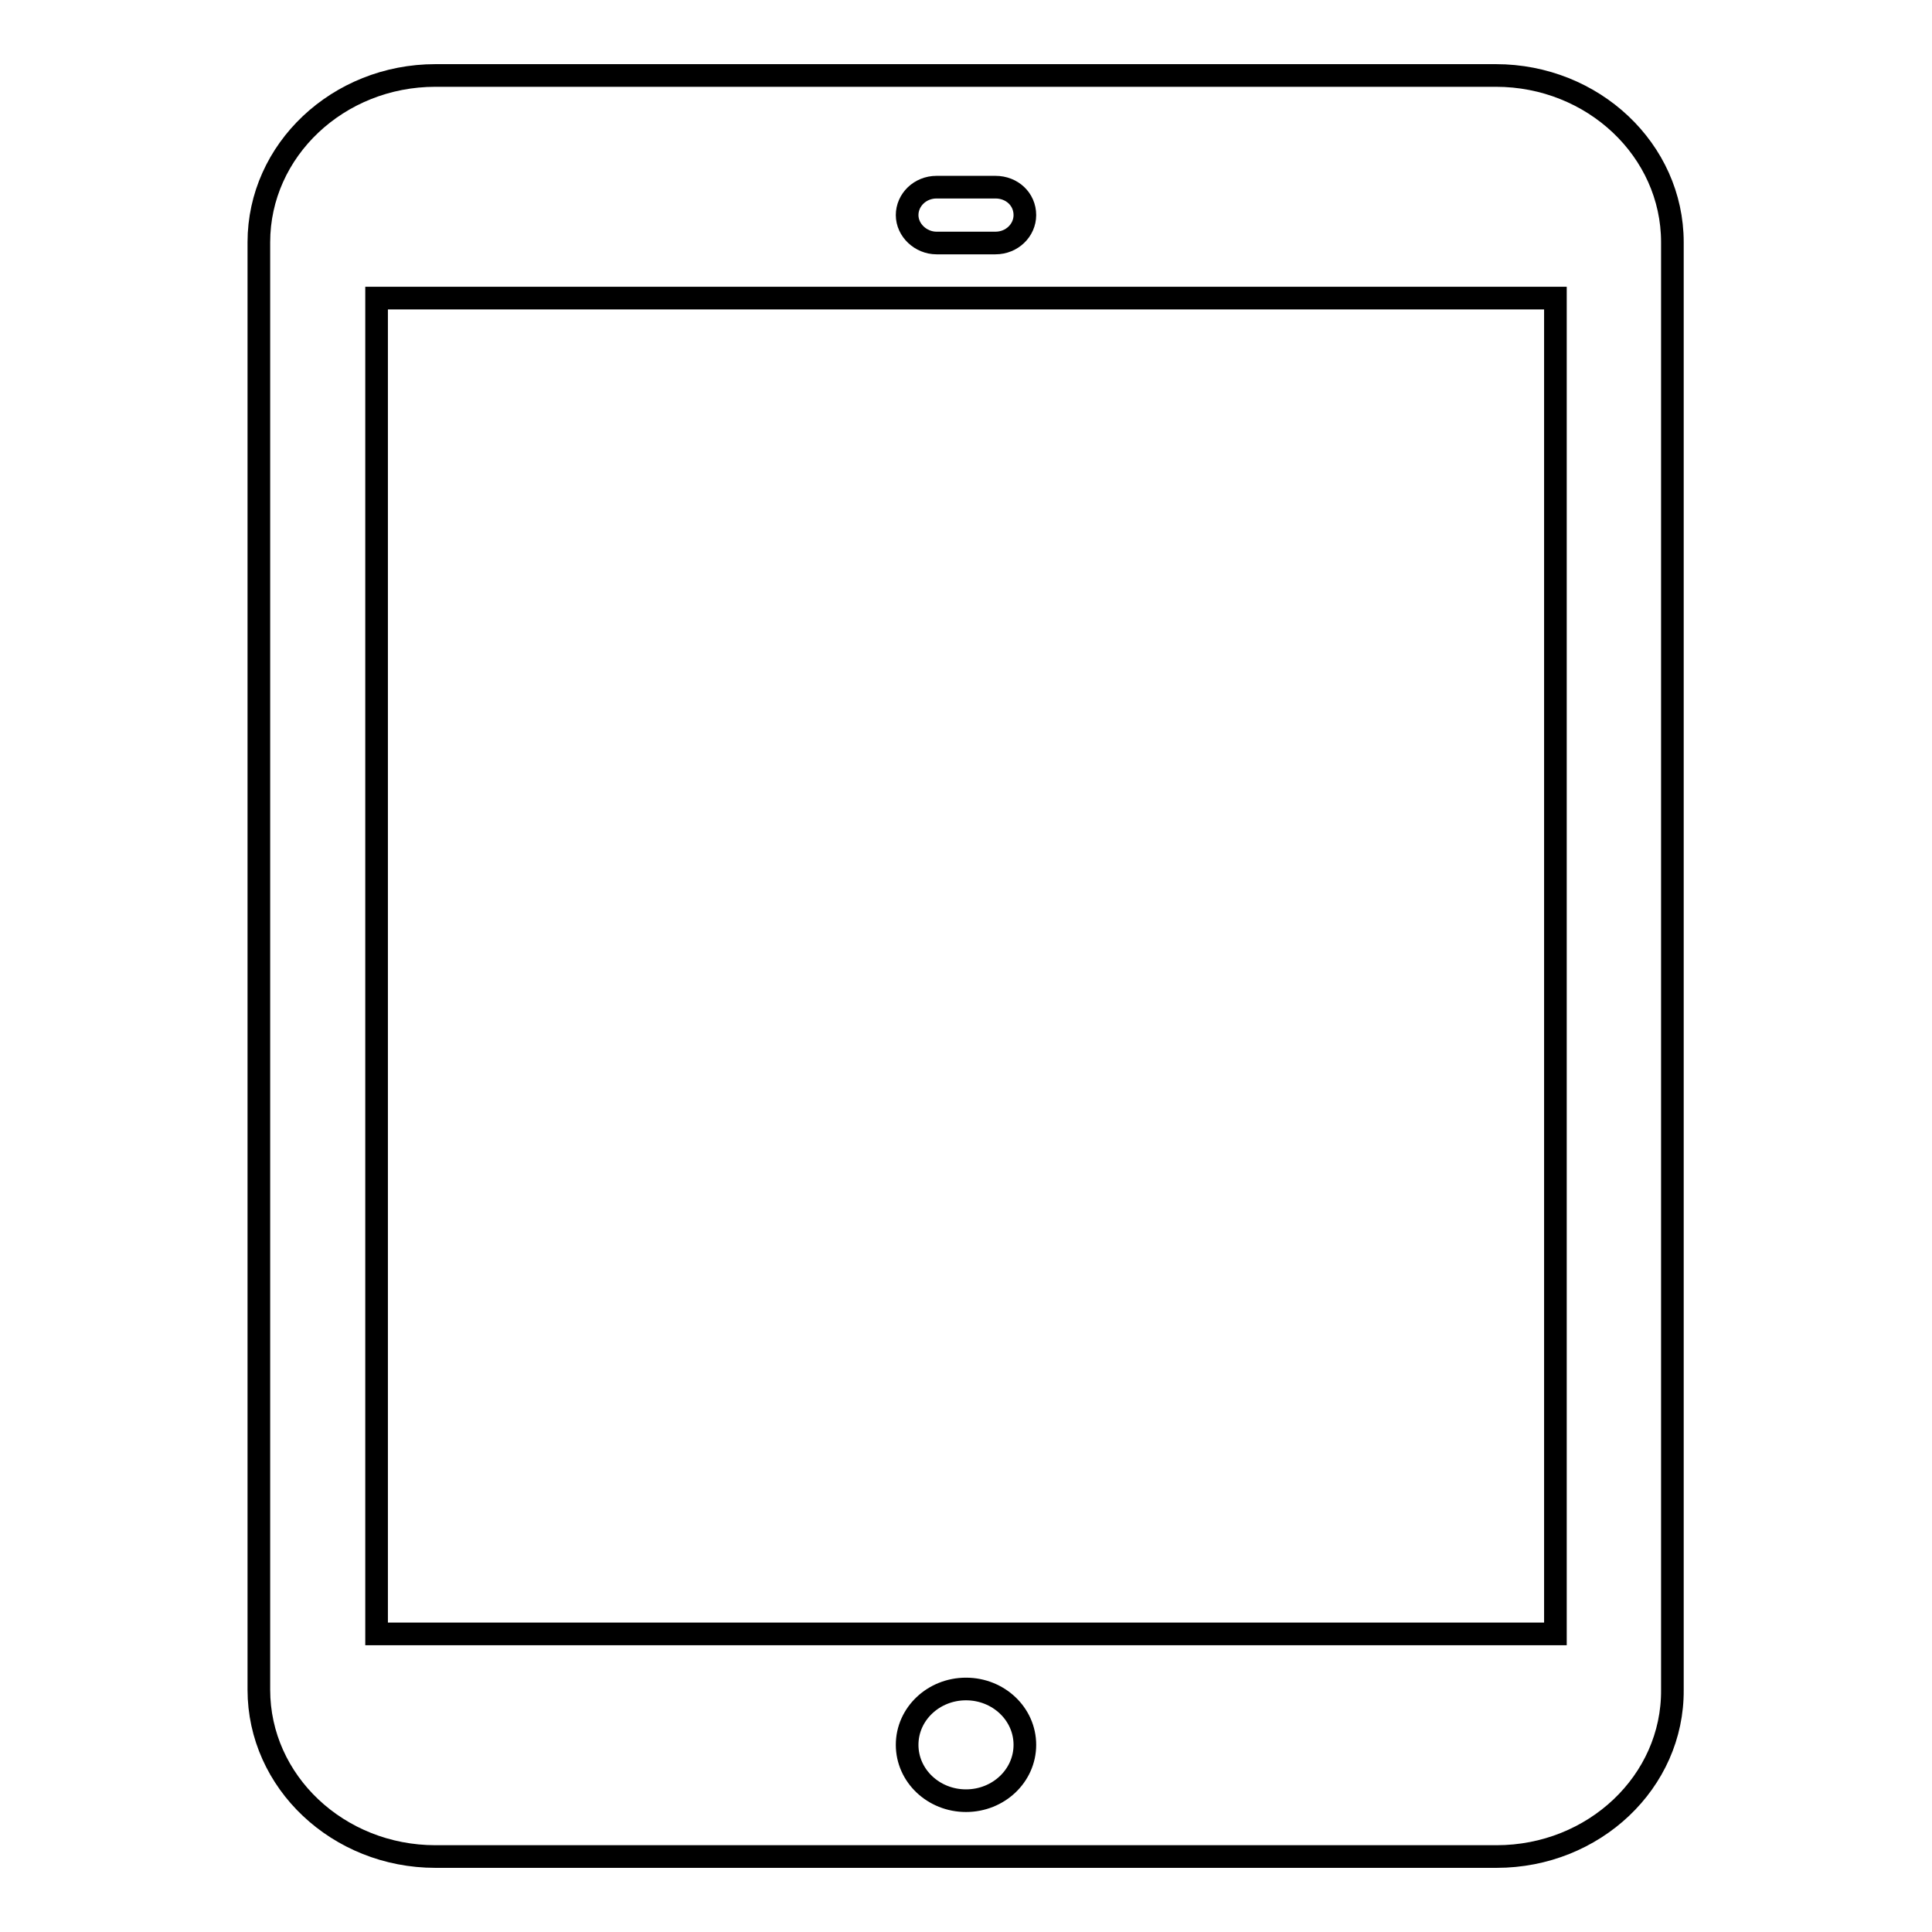 <?xml version="1.0" encoding="utf-8"?>
<!-- Svg Vector Icons : http://www.onlinewebfonts.com/icon -->
<!DOCTYPE svg PUBLIC "-//W3C//DTD SVG 1.1//EN" "http://www.w3.org/Graphics/SVG/1.1/DTD/svg11.dtd">
<svg version="1.1" xmlns="http://www.w3.org/2000/svg" xmlns:xlink="http://www.w3.org/1999/xlink" x="0px" y="0px" viewBox="0 0 256 256" enable-background="new 0 0 256 256" xml:space="preserve">
<g><g><path stroke-width="3" fill-opacity="0" stroke="#000000"  d="M198.3,246H57.7c-12.9,0-23.4-9.9-23.4-22.1V32.1C34.3,19.9,44.8,10,57.7,10h140.5c12.9,0,23.4,9.9,23.4,22.1v191.8C221.7,236.1,211.2,246,198.3,246z M128,238.6c4.3,0,7.8-3.3,7.8-7.4c0-4.1-3.5-7.4-7.8-7.4c-4.3,0-7.8,3.3-7.8,7.4C120.2,235.3,123.7,238.6,128,238.6z M131.9,24.8h-7.8c-2.2,0-3.9,1.7-3.9,3.7c0,2,1.8,3.7,3.9,3.7h7.8c2.2,0,3.9-1.7,3.9-3.7C135.8,26.4,134.1,24.8,131.9,24.8z M206.1,39.5H49.9v177h156.2V39.5z"/></g></g>
</svg>